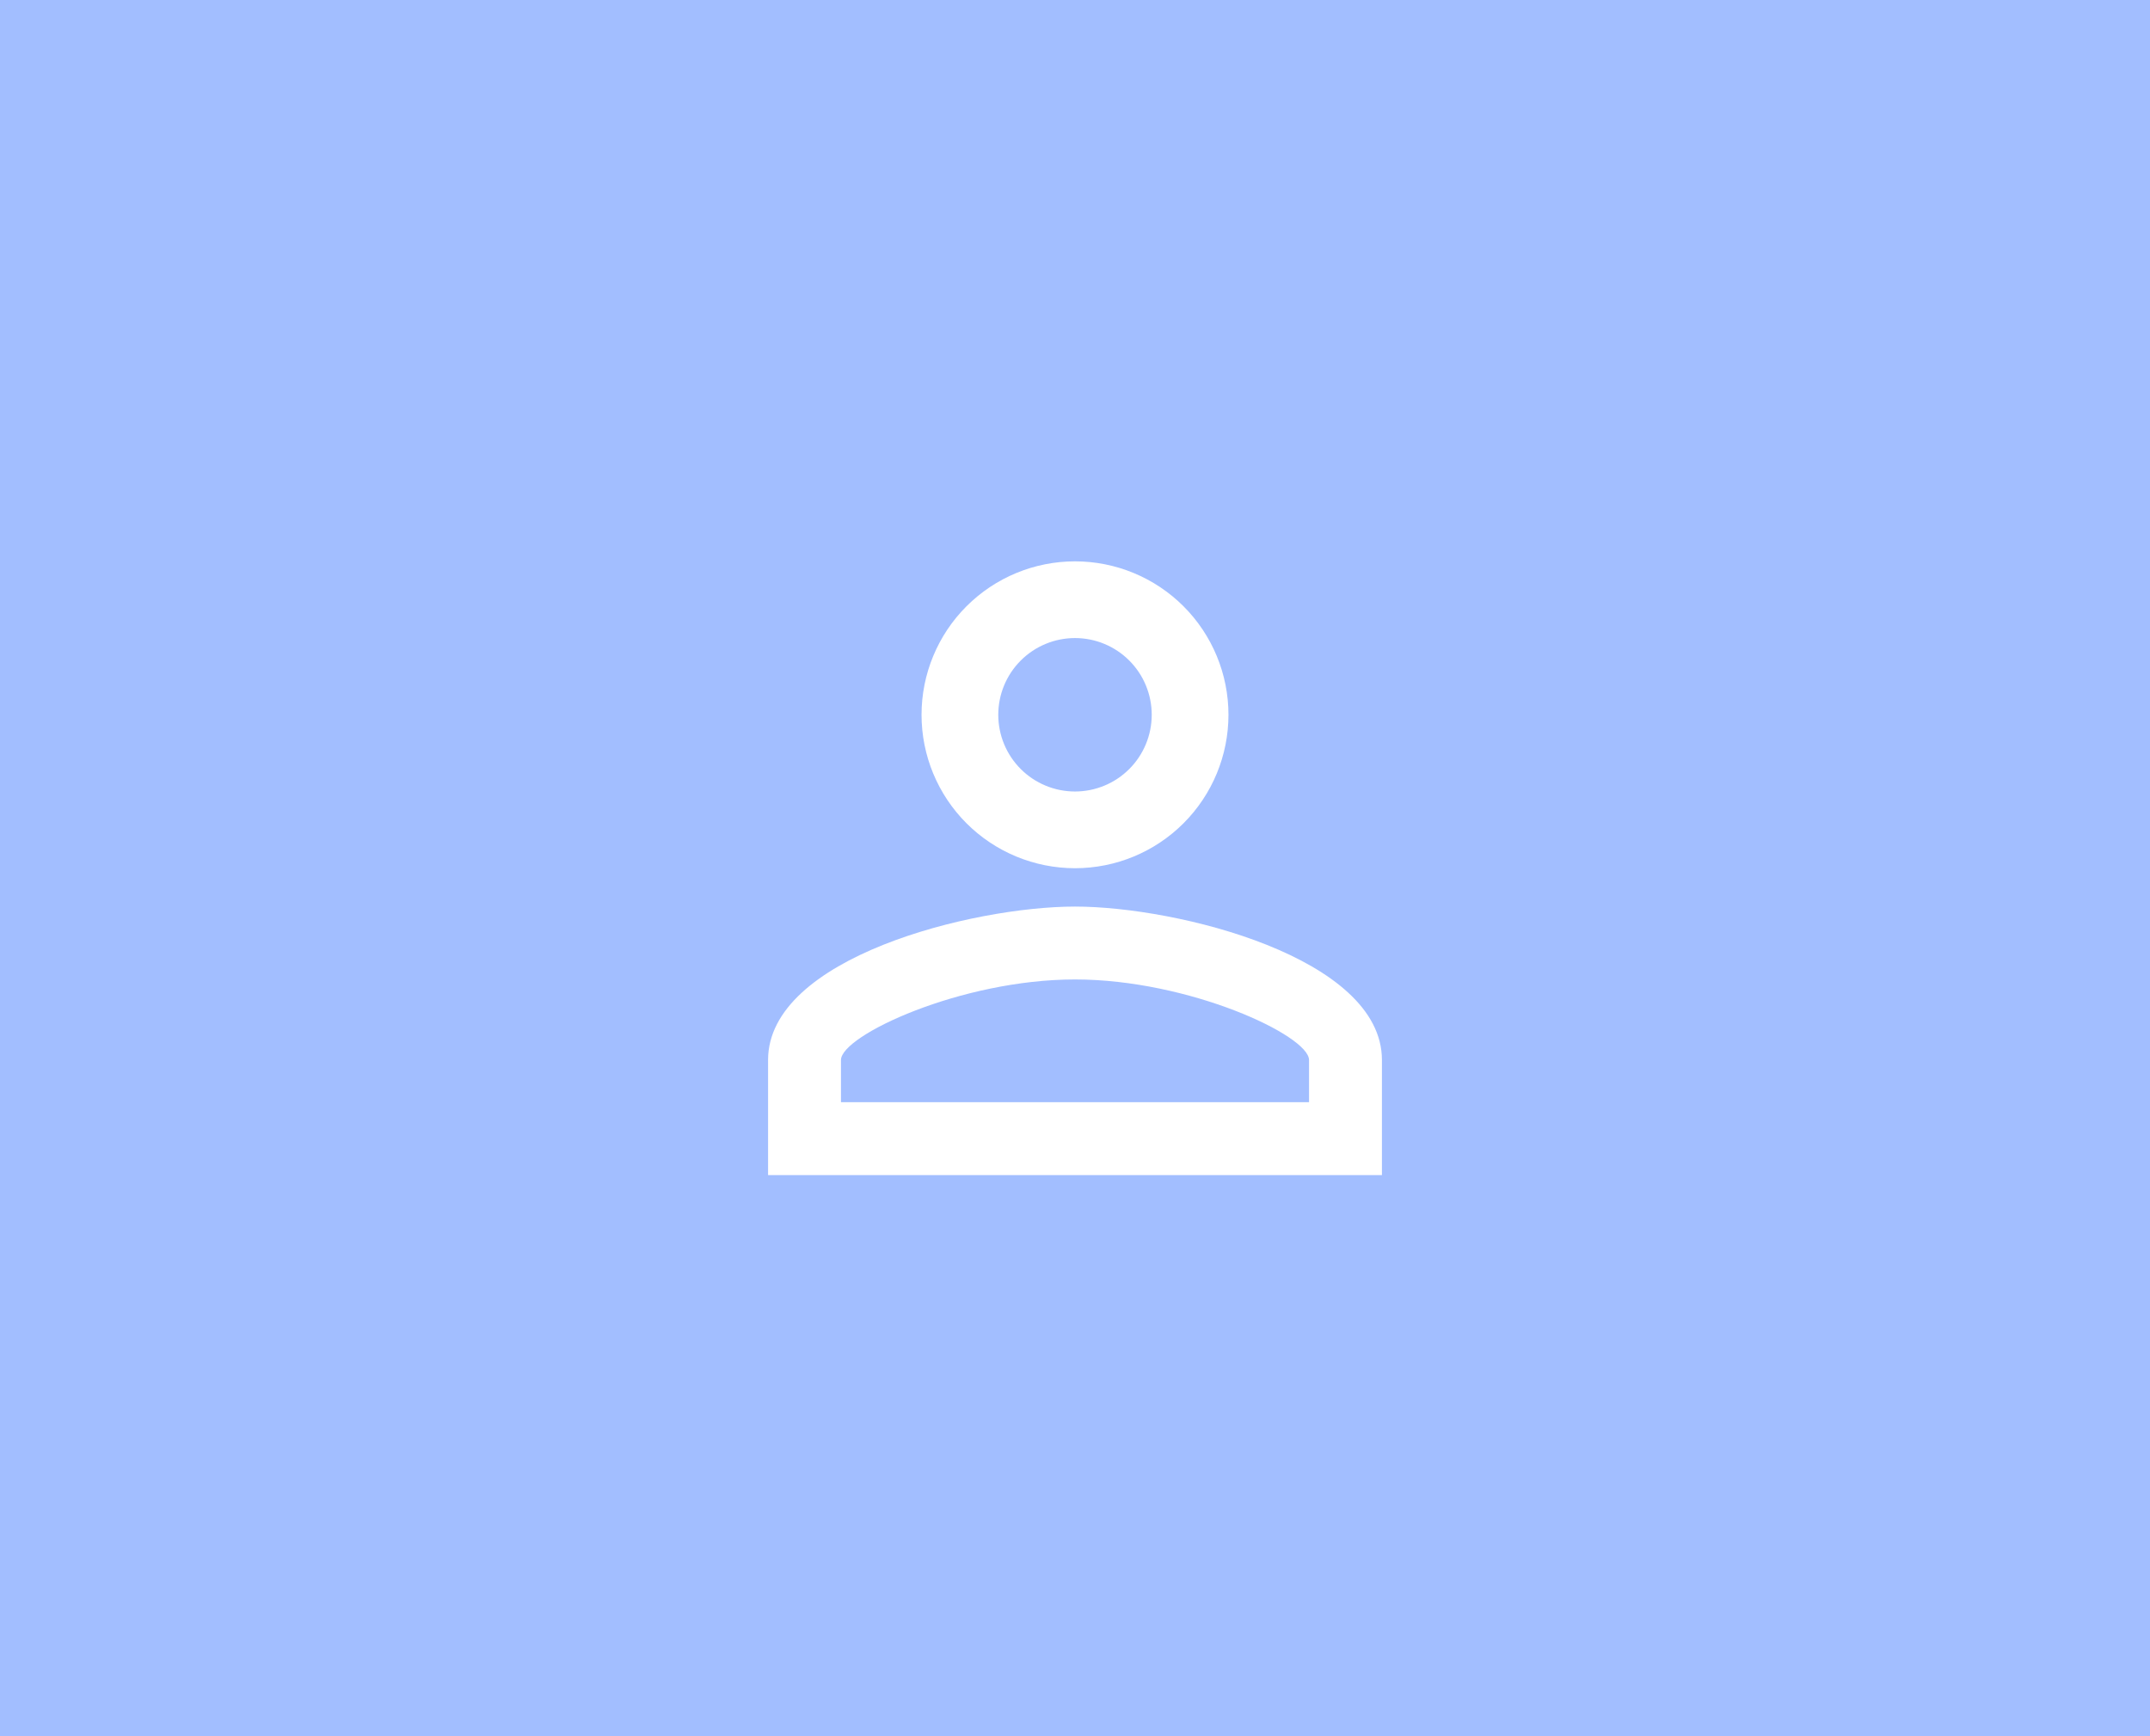 <svg xmlns="http://www.w3.org/2000/svg" width="359" height="290" viewBox="0 0 359 290" fill="none"><rect width="359" height="290" fill="#A2BEFF"></rect><path d="M179.5 93.75C186.296 93.75 192.814 96.45 197.62 101.255C202.425 106.061 205.125 112.579 205.125 119.375C205.125 126.171 202.425 132.689 197.62 137.495C192.814 142.3 186.296 145 179.5 145C172.704 145 166.186 142.3 161.38 137.495C156.575 132.689 153.875 126.171 153.875 119.375C153.875 112.579 156.575 106.061 161.38 101.255C166.186 96.45 172.704 93.75 179.5 93.75ZM179.5 106.562C176.102 106.562 172.843 107.912 170.44 110.315C168.037 112.718 166.688 115.977 166.688 119.375C166.688 122.773 168.037 126.032 170.44 128.435C172.843 130.838 176.102 132.188 179.5 132.188C182.898 132.188 186.157 130.838 188.56 128.435C190.963 126.032 192.312 122.773 192.312 119.375C192.312 115.977 190.963 112.718 188.56 110.315C186.157 107.912 182.898 106.562 179.5 106.562ZM179.5 151.406C196.605 151.406 230.75 159.927 230.75 177.031V196.25H128.25V177.031C128.25 159.927 162.395 151.406 179.5 151.406ZM179.5 163.578C160.473 163.578 140.422 172.931 140.422 177.031V184.078H218.578V177.031C218.578 172.931 198.527 163.578 179.5 163.578Z" fill="white"></path></svg>